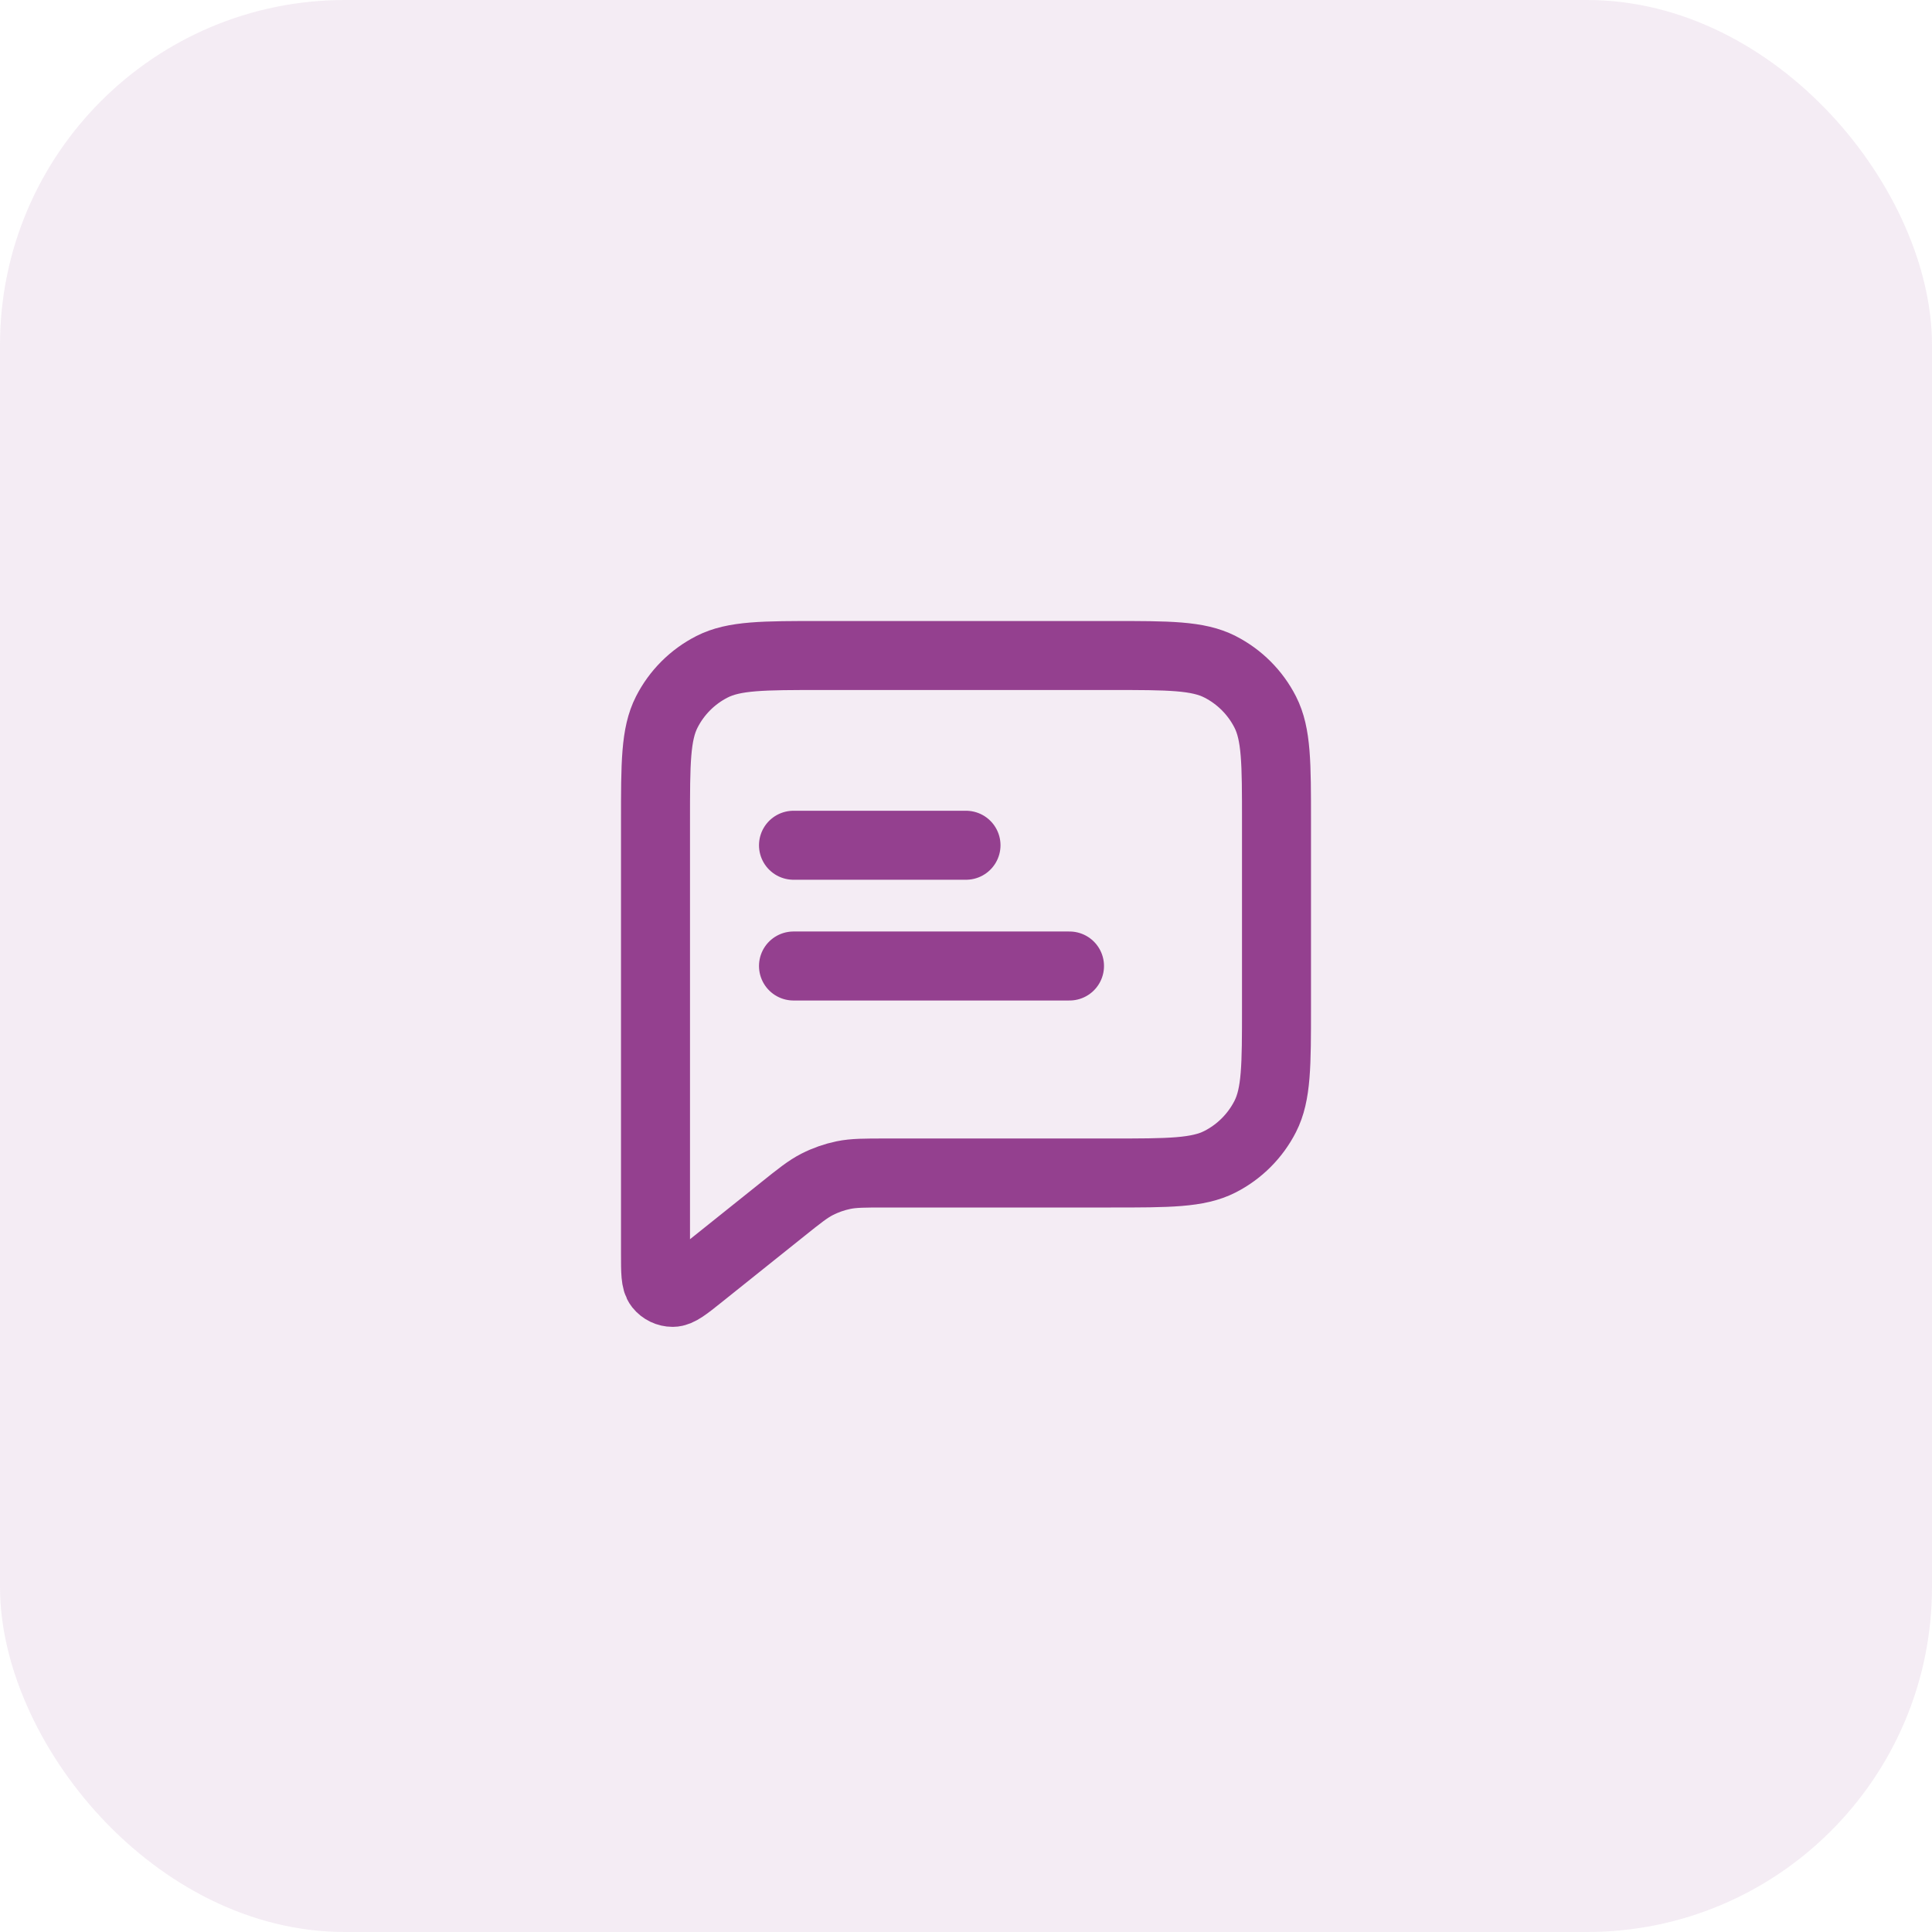 <?xml version="1.0" encoding="UTF-8"?> <svg xmlns="http://www.w3.org/2000/svg" width="56" height="56" viewBox="0 0 56 56" fill="none"><rect width="56" height="56" rx="10" fill="#94408F" fill-opacity="0.1"></rect><path d="M23 24.5H28M23 28H31M25.684 34H32.2C33.88 34 34.72 34 35.362 33.673C35.926 33.385 36.385 32.926 36.673 32.362C37 31.72 37 30.88 37 29.2V23.8C37 22.12 37 21.28 36.673 20.638C36.385 20.073 35.926 19.615 35.362 19.327C34.72 19 33.88 19 32.2 19H23.8C22.12 19 21.28 19 20.638 19.327C20.073 19.615 19.615 20.073 19.327 20.638C19 21.28 19 22.12 19 23.8V36.336C19 36.868 19 37.135 19.109 37.272C19.204 37.391 19.348 37.46 19.5 37.46C19.676 37.459 19.884 37.293 20.3 36.96L22.685 35.052C23.172 34.662 23.416 34.467 23.688 34.328C23.928 34.206 24.184 34.116 24.449 34.061C24.748 34 25.06 34 25.684 34Z" stroke="#94408F" stroke-width="2" stroke-linecap="round" stroke-linejoin="round"></path></svg> 